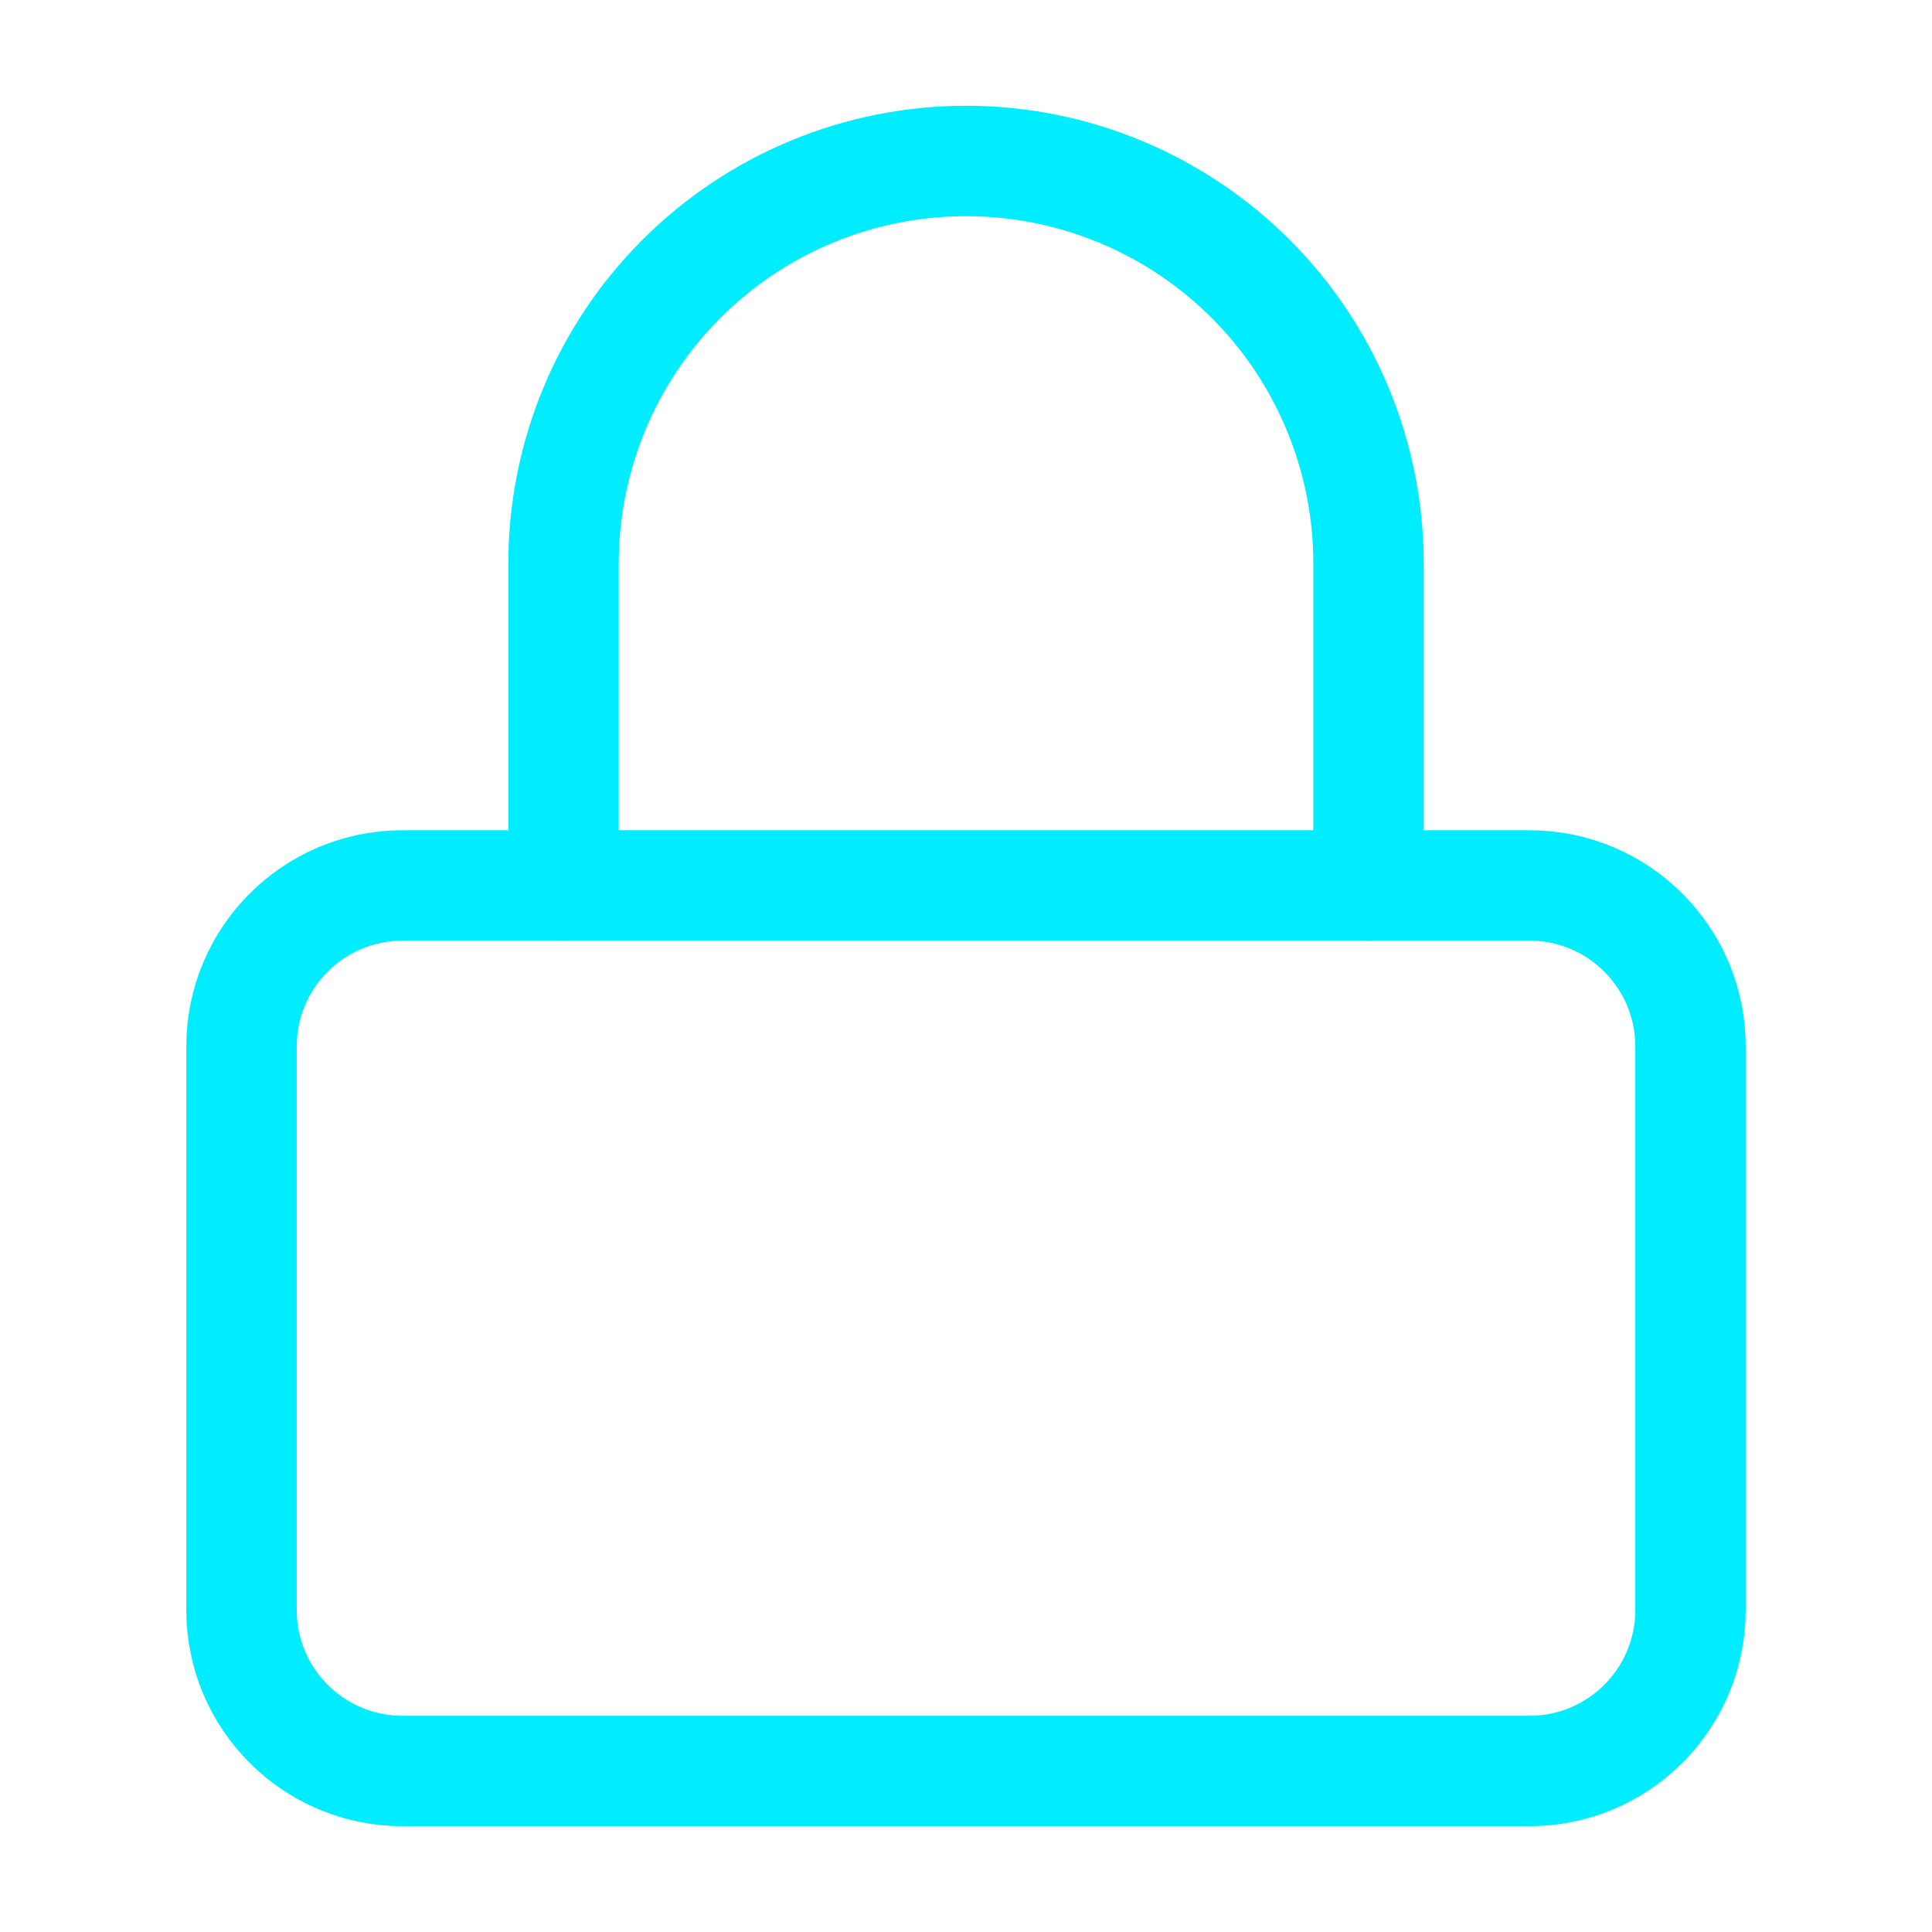 <?xml version="1.0" encoding="UTF-8"?> <svg xmlns="http://www.w3.org/2000/svg" width="35" height="35" viewBox="0 0 35 35" fill="none"> <path d="M27.708 16.041H7.292C5.681 16.041 4.375 17.347 4.375 18.958V29.166C4.375 30.777 5.681 32.083 7.292 32.083H27.708C29.319 32.083 30.625 30.777 30.625 29.166V18.958C30.625 17.347 29.319 16.041 27.708 16.041Z" stroke="#00EDFF" stroke-width="2" stroke-linecap="round" stroke-linejoin="round"></path> <path d="M10.209 16.041V10.208C10.209 8.274 10.977 6.419 12.345 5.052C13.712 3.684 15.567 2.916 17.501 2.916C19.434 2.916 21.289 3.684 22.657 5.052C24.024 6.419 24.792 8.274 24.792 10.208V16.041" stroke="#00EDFF" stroke-width="2" stroke-linecap="round" stroke-linejoin="round"></path> </svg> 